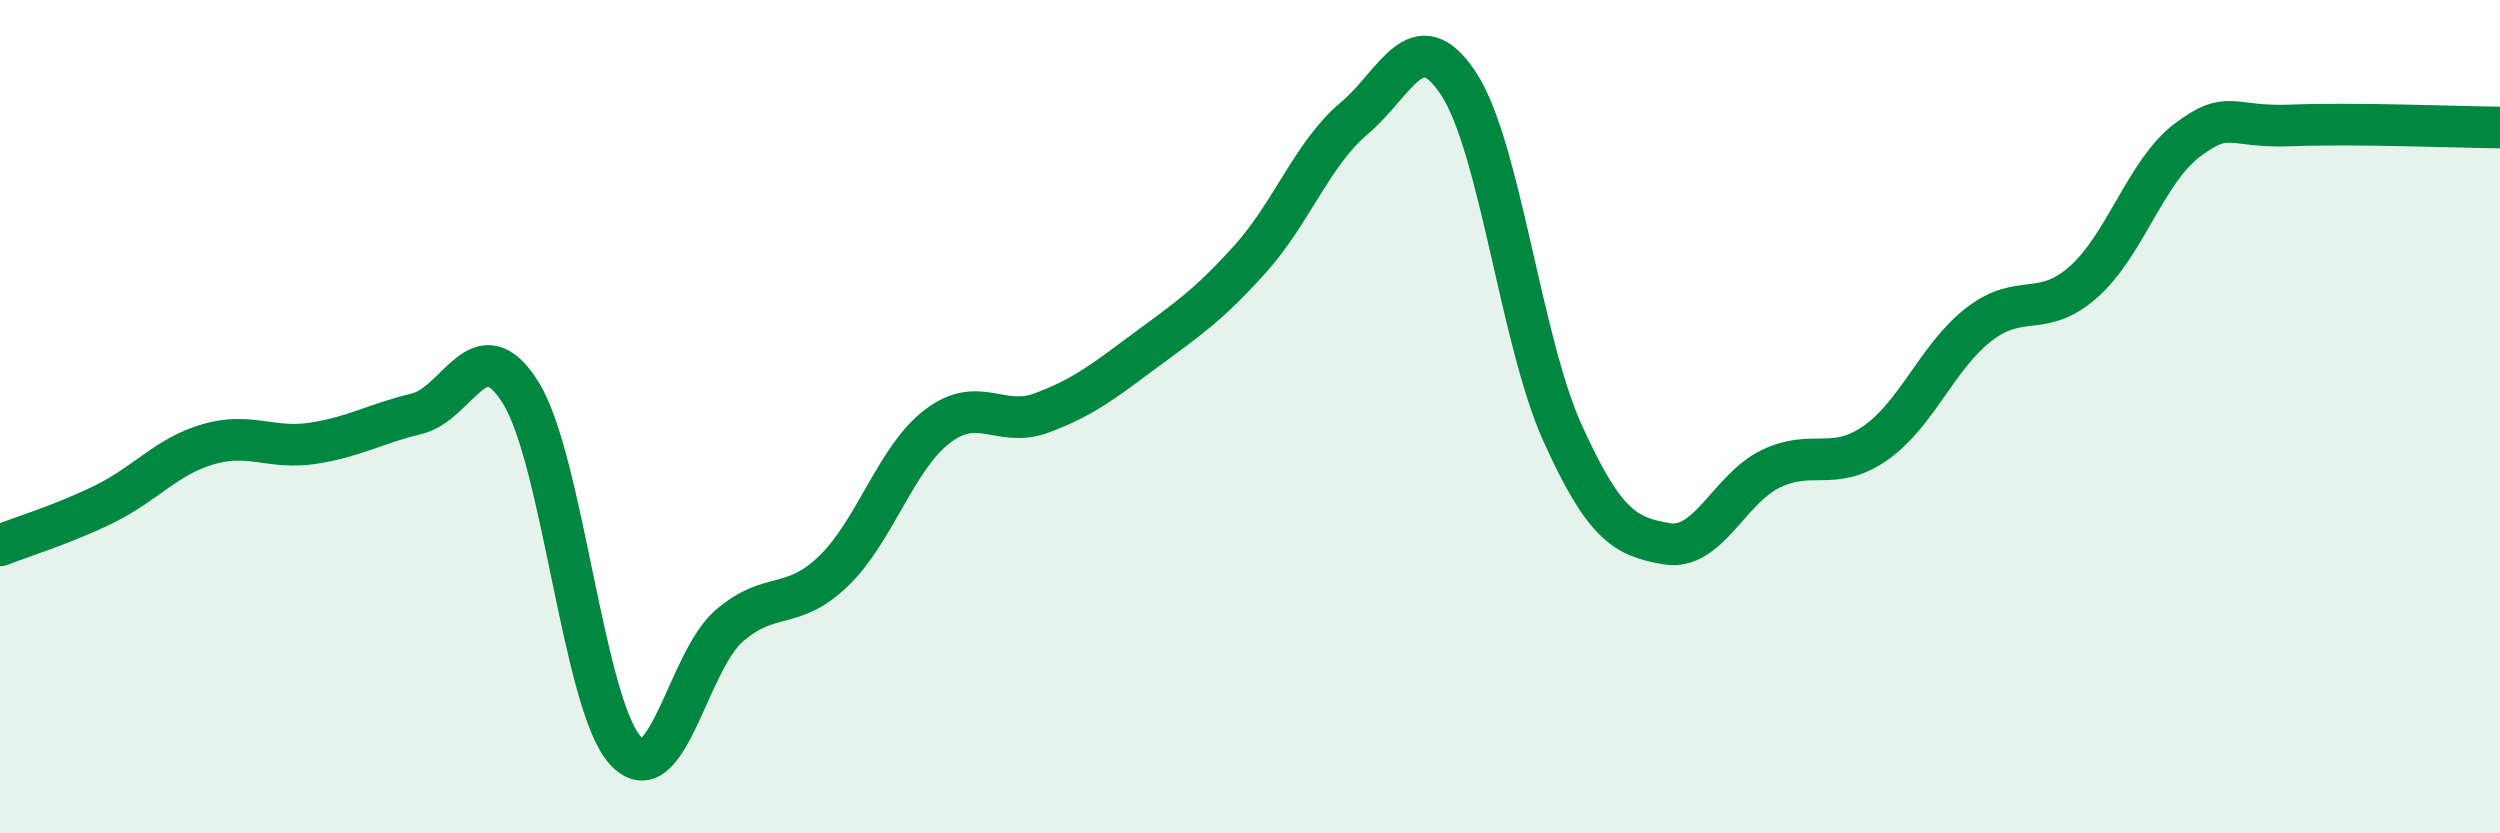 
    <svg width="60" height="20" viewBox="0 0 60 20" xmlns="http://www.w3.org/2000/svg">
      <path
        d="M 0,13.09 C 0.5,12.89 1.5,12.59 2.5,12.1 C 3.5,11.61 4,10.95 5,10.66 C 6,10.37 6.5,10.79 7.5,10.64 C 8.5,10.49 9,10.17 10,9.93 C 11,9.69 11.5,7.82 12.5,9.43 C 13.5,11.04 14,16.88 15,18 C 16,19.12 16.5,15.88 17.5,15.02 C 18.5,14.16 19,14.67 20,13.71 C 21,12.75 21.5,10.99 22.5,10.23 C 23.5,9.47 24,10.28 25,9.91 C 26,9.54 26.5,9.14 27.5,8.4 C 28.5,7.66 29,7.33 30,6.22 C 31,5.11 31.5,3.68 32.5,2.84 C 33.5,2 34,0.49 35,2 C 36,3.51 36.5,8.18 37.5,10.39 C 38.5,12.6 39,12.88 40,13.05 C 41,13.22 41.5,11.73 42.5,11.25 C 43.5,10.77 44,11.33 45,10.64 C 46,9.95 46.5,8.55 47.5,7.78 C 48.5,7.01 49,7.65 50,6.77 C 51,5.89 51.5,4.11 52.5,3.36 C 53.5,2.61 53.5,3.07 55,3.01 C 56.5,2.95 59,3.05 60,3.06L60 20L0 20Z"
        fill="#008740"
        opacity="0.1"
        stroke-linecap="round"
        stroke-linejoin="round"
      />
      <path
        d="M 0,13.09 C 0.5,12.89 1.5,12.59 2.5,12.1 C 3.5,11.61 4,10.95 5,10.66 C 6,10.37 6.5,10.79 7.5,10.64 C 8.5,10.49 9,10.17 10,9.93 C 11,9.69 11.5,7.82 12.5,9.43 C 13.5,11.04 14,16.88 15,18 C 16,19.12 16.5,15.88 17.5,15.02 C 18.5,14.16 19,14.67 20,13.71 C 21,12.75 21.5,10.99 22.5,10.23 C 23.5,9.47 24,10.28 25,9.91 C 26,9.54 26.5,9.14 27.5,8.4 C 28.5,7.66 29,7.33 30,6.22 C 31,5.11 31.5,3.68 32.5,2.84 C 33.5,2 34,0.49 35,2 C 36,3.51 36.5,8.18 37.5,10.39 C 38.5,12.6 39,12.88 40,13.05 C 41,13.22 41.5,11.73 42.5,11.25 C 43.5,10.77 44,11.33 45,10.64 C 46,9.95 46.5,8.55 47.5,7.78 C 48.5,7.01 49,7.65 50,6.77 C 51,5.89 51.5,4.11 52.5,3.36 C 53.5,2.61 53.5,3.07 55,3.01 C 56.5,2.95 59,3.05 60,3.06"
        stroke="#008740"
        stroke-width="1"
        fill="none"
        stroke-linecap="round"
        stroke-linejoin="round"
      />
    </svg>
  